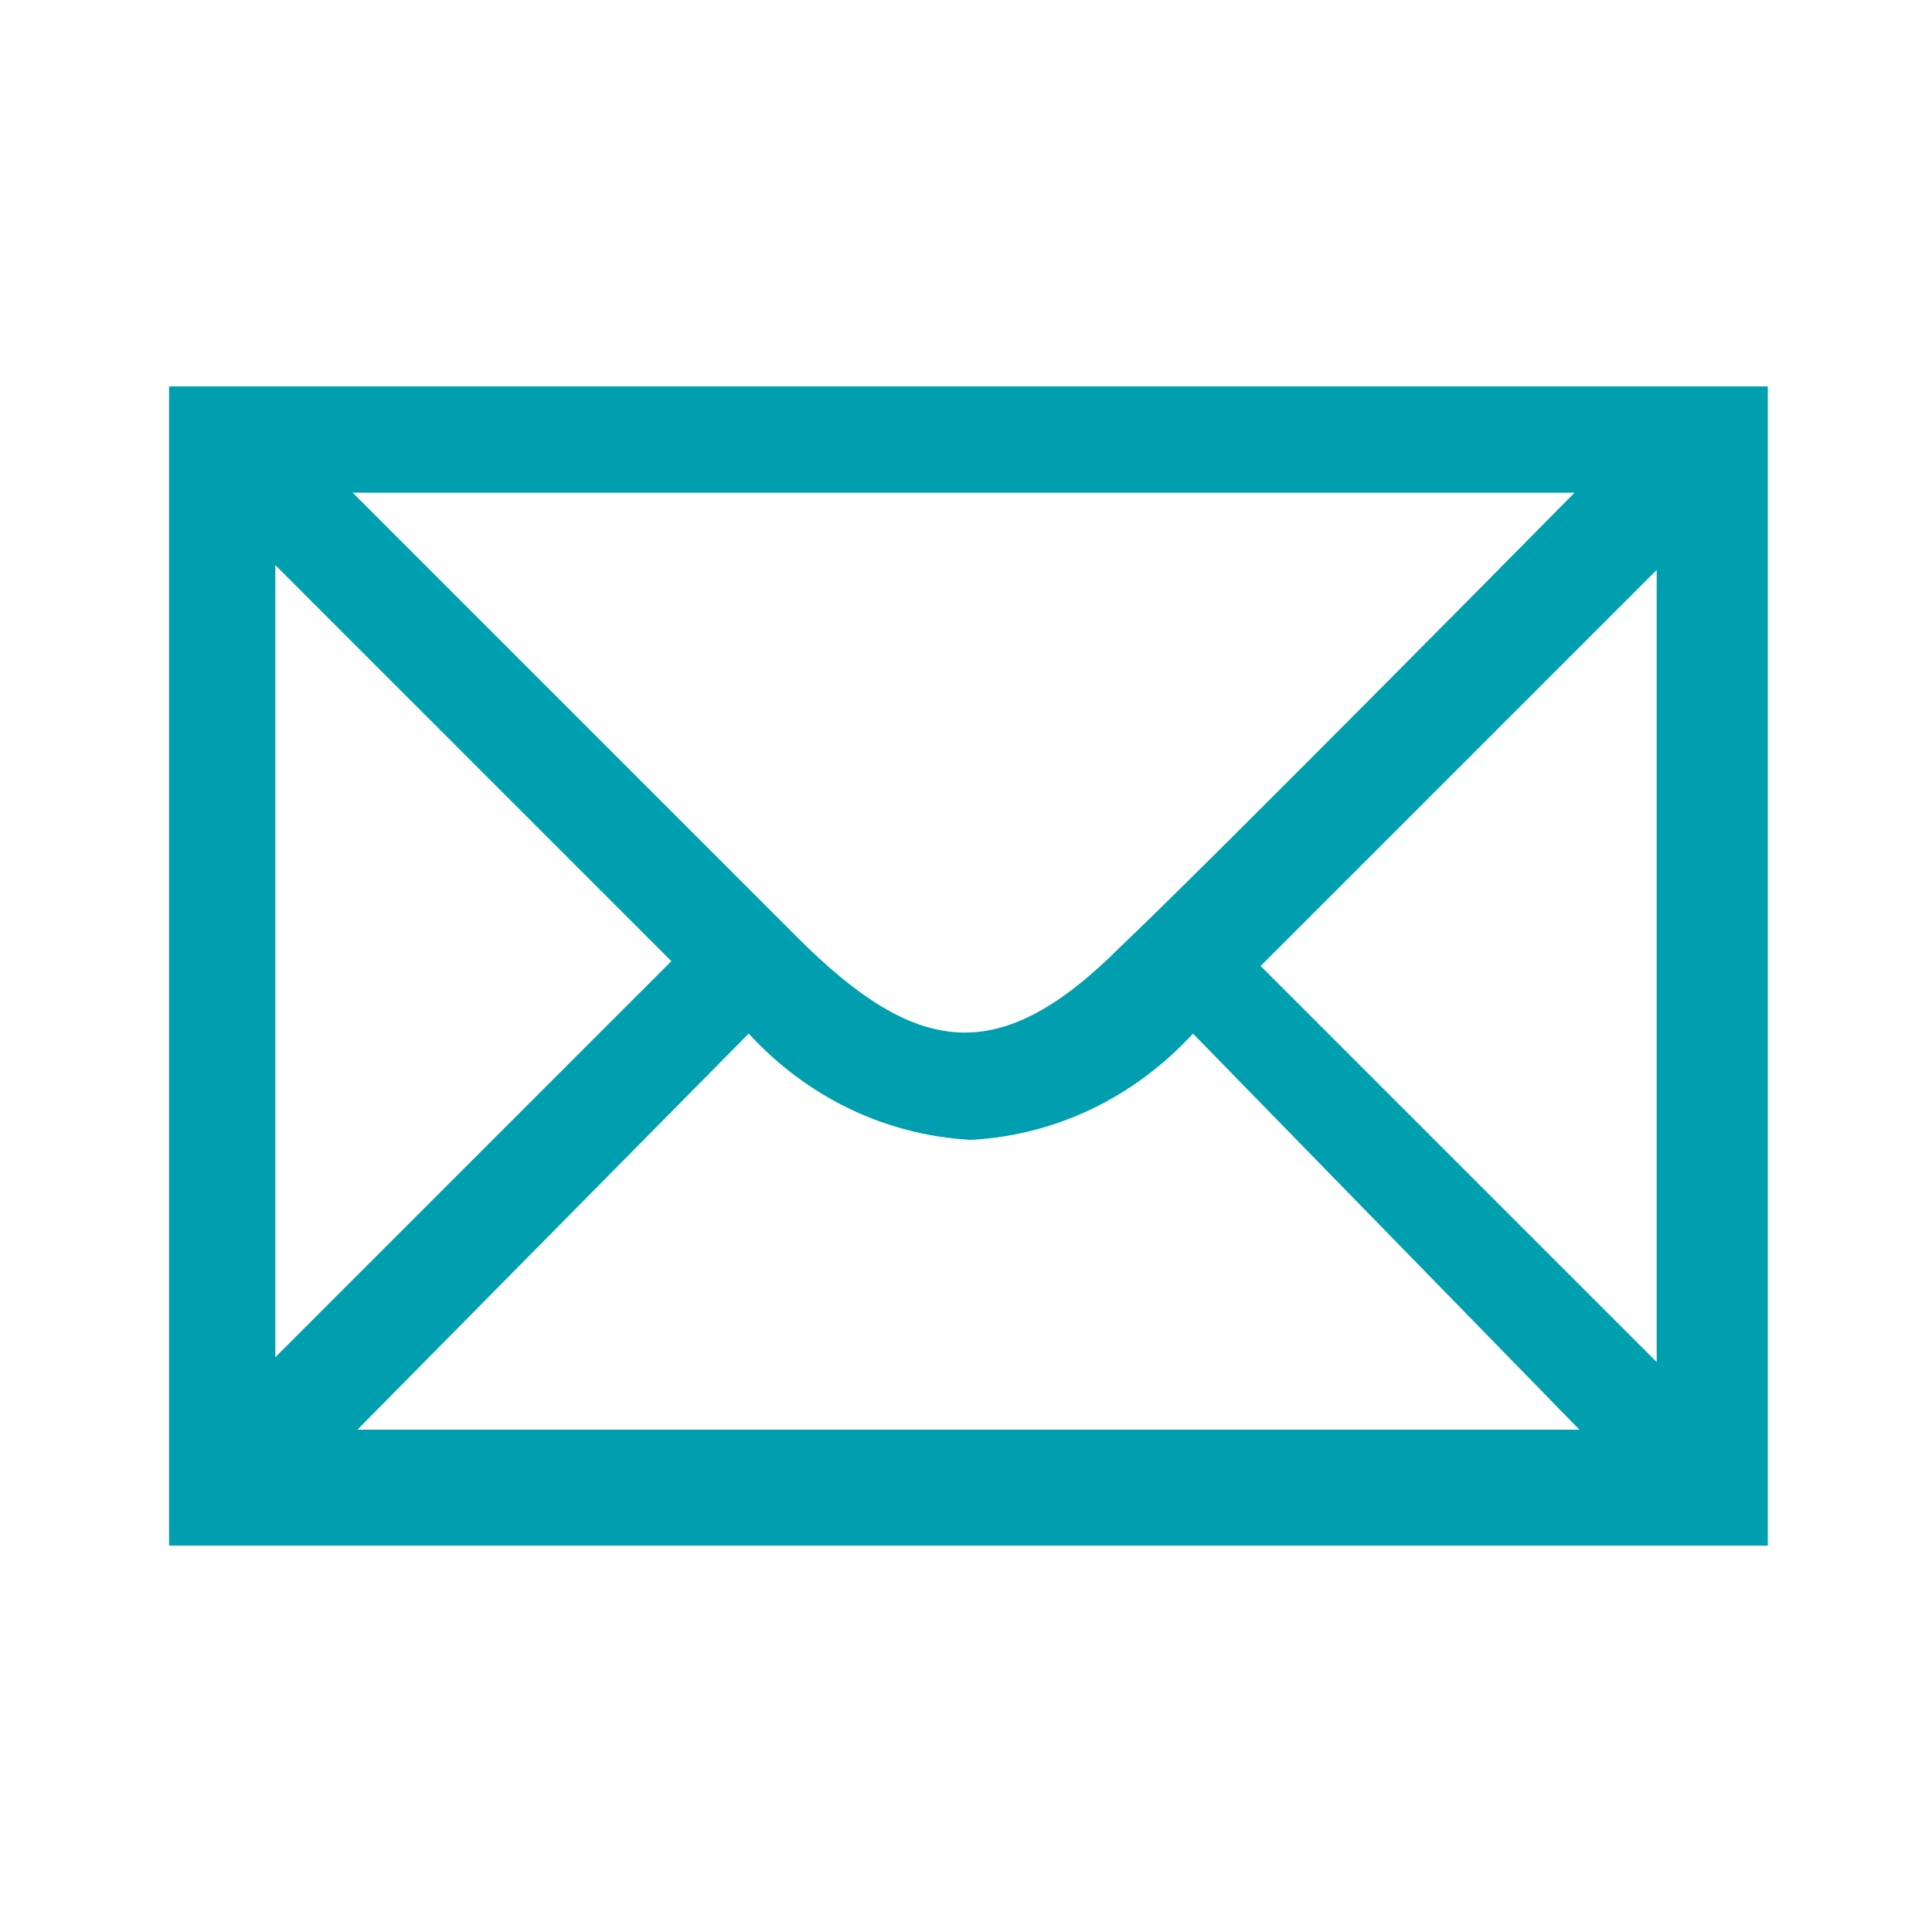 <?xml version="1.0" encoding="utf-8"?>
<!-- Generator: Adobe Illustrator 26.0.1, SVG Export Plug-In . SVG Version: 6.00 Build 0)  -->
<!DOCTYPE svg PUBLIC "-//W3C//DTD SVG 1.1//EN" "http://www.w3.org/Graphics/SVG/1.1/DTD/svg11.dtd">
<svg version="1.1" id="レイヤー_1" xmlns:x="http://ns.adobe.com/Extensibility/1.0/" xmlns:i="http://ns.adobe.com/AdobeIllustrator/10.0/" xmlns:graph="http://ns.adobe.com/Graphs/1.0/"
	 xmlns="http://www.w3.org/2000/svg" xmlns:xlink="http://www.w3.org/1999/xlink" x="0px" y="0px" width="40px" height="40px"
	 viewBox="0 0 40 40" style="enable-background:new 0 0 40 40;" xml:space="preserve">
<style type="text/css">
	.st0{fill:#009FB0;}
</style>
<path class="st0" d="M3.5,32h33.1V8H3.5V32z M32.6,10.2c0,0-7.4,7.5-9.4,9.4c-2.5,2.5-4.2,2.3-6.7-0.2l-9.2-9.2H32.6z M5.7,11.7
	l8.2,8.2l-8.2,8.2V11.7z M7.4,29.6l8.1-8.2c1.2,1.3,2.8,2.1,4.6,2.2c1.8-0.1,3.4-0.9,4.6-2.2l8,8.2H7.4z M34.3,28.2L26.1,20l8.2-8.2
	V28.2z"/>
<path class="st0" d="M-38.3,21.5c1.4,3.5,2.4,7.3,2.8,8.2c0.4,0.8,1.1,0.5,1.4-0.2c0.6-1.1,1.5-2.1,2.5-2.8c1.3-1,2-0.3,2.6,0.4
	c0.6,0.7,3.9,4.8,4.4,5.6c1.3,1.9-1.2,3.2-2.6,3.8c-1.4,0.6-7.8,1.8-9.1,0.8c-1.8-1.3-6-9.1-7.7-13.2S-48.3,11.2-47.9,9
	c0.3-1.6,5.5-5.3,7-5.9c1.5-0.6,4.1-1.5,4.5,0.8c0.2,0.9,0.8,6,0.8,7c0.1,1,0,1.9-1.6,2.1c-1.3,0.2-2.6,0.2-3.8-0.2
	c-0.7-0.3-1.5,0-1.1,0.8S-39.7,18-38.3,21.5"/>
</svg>
